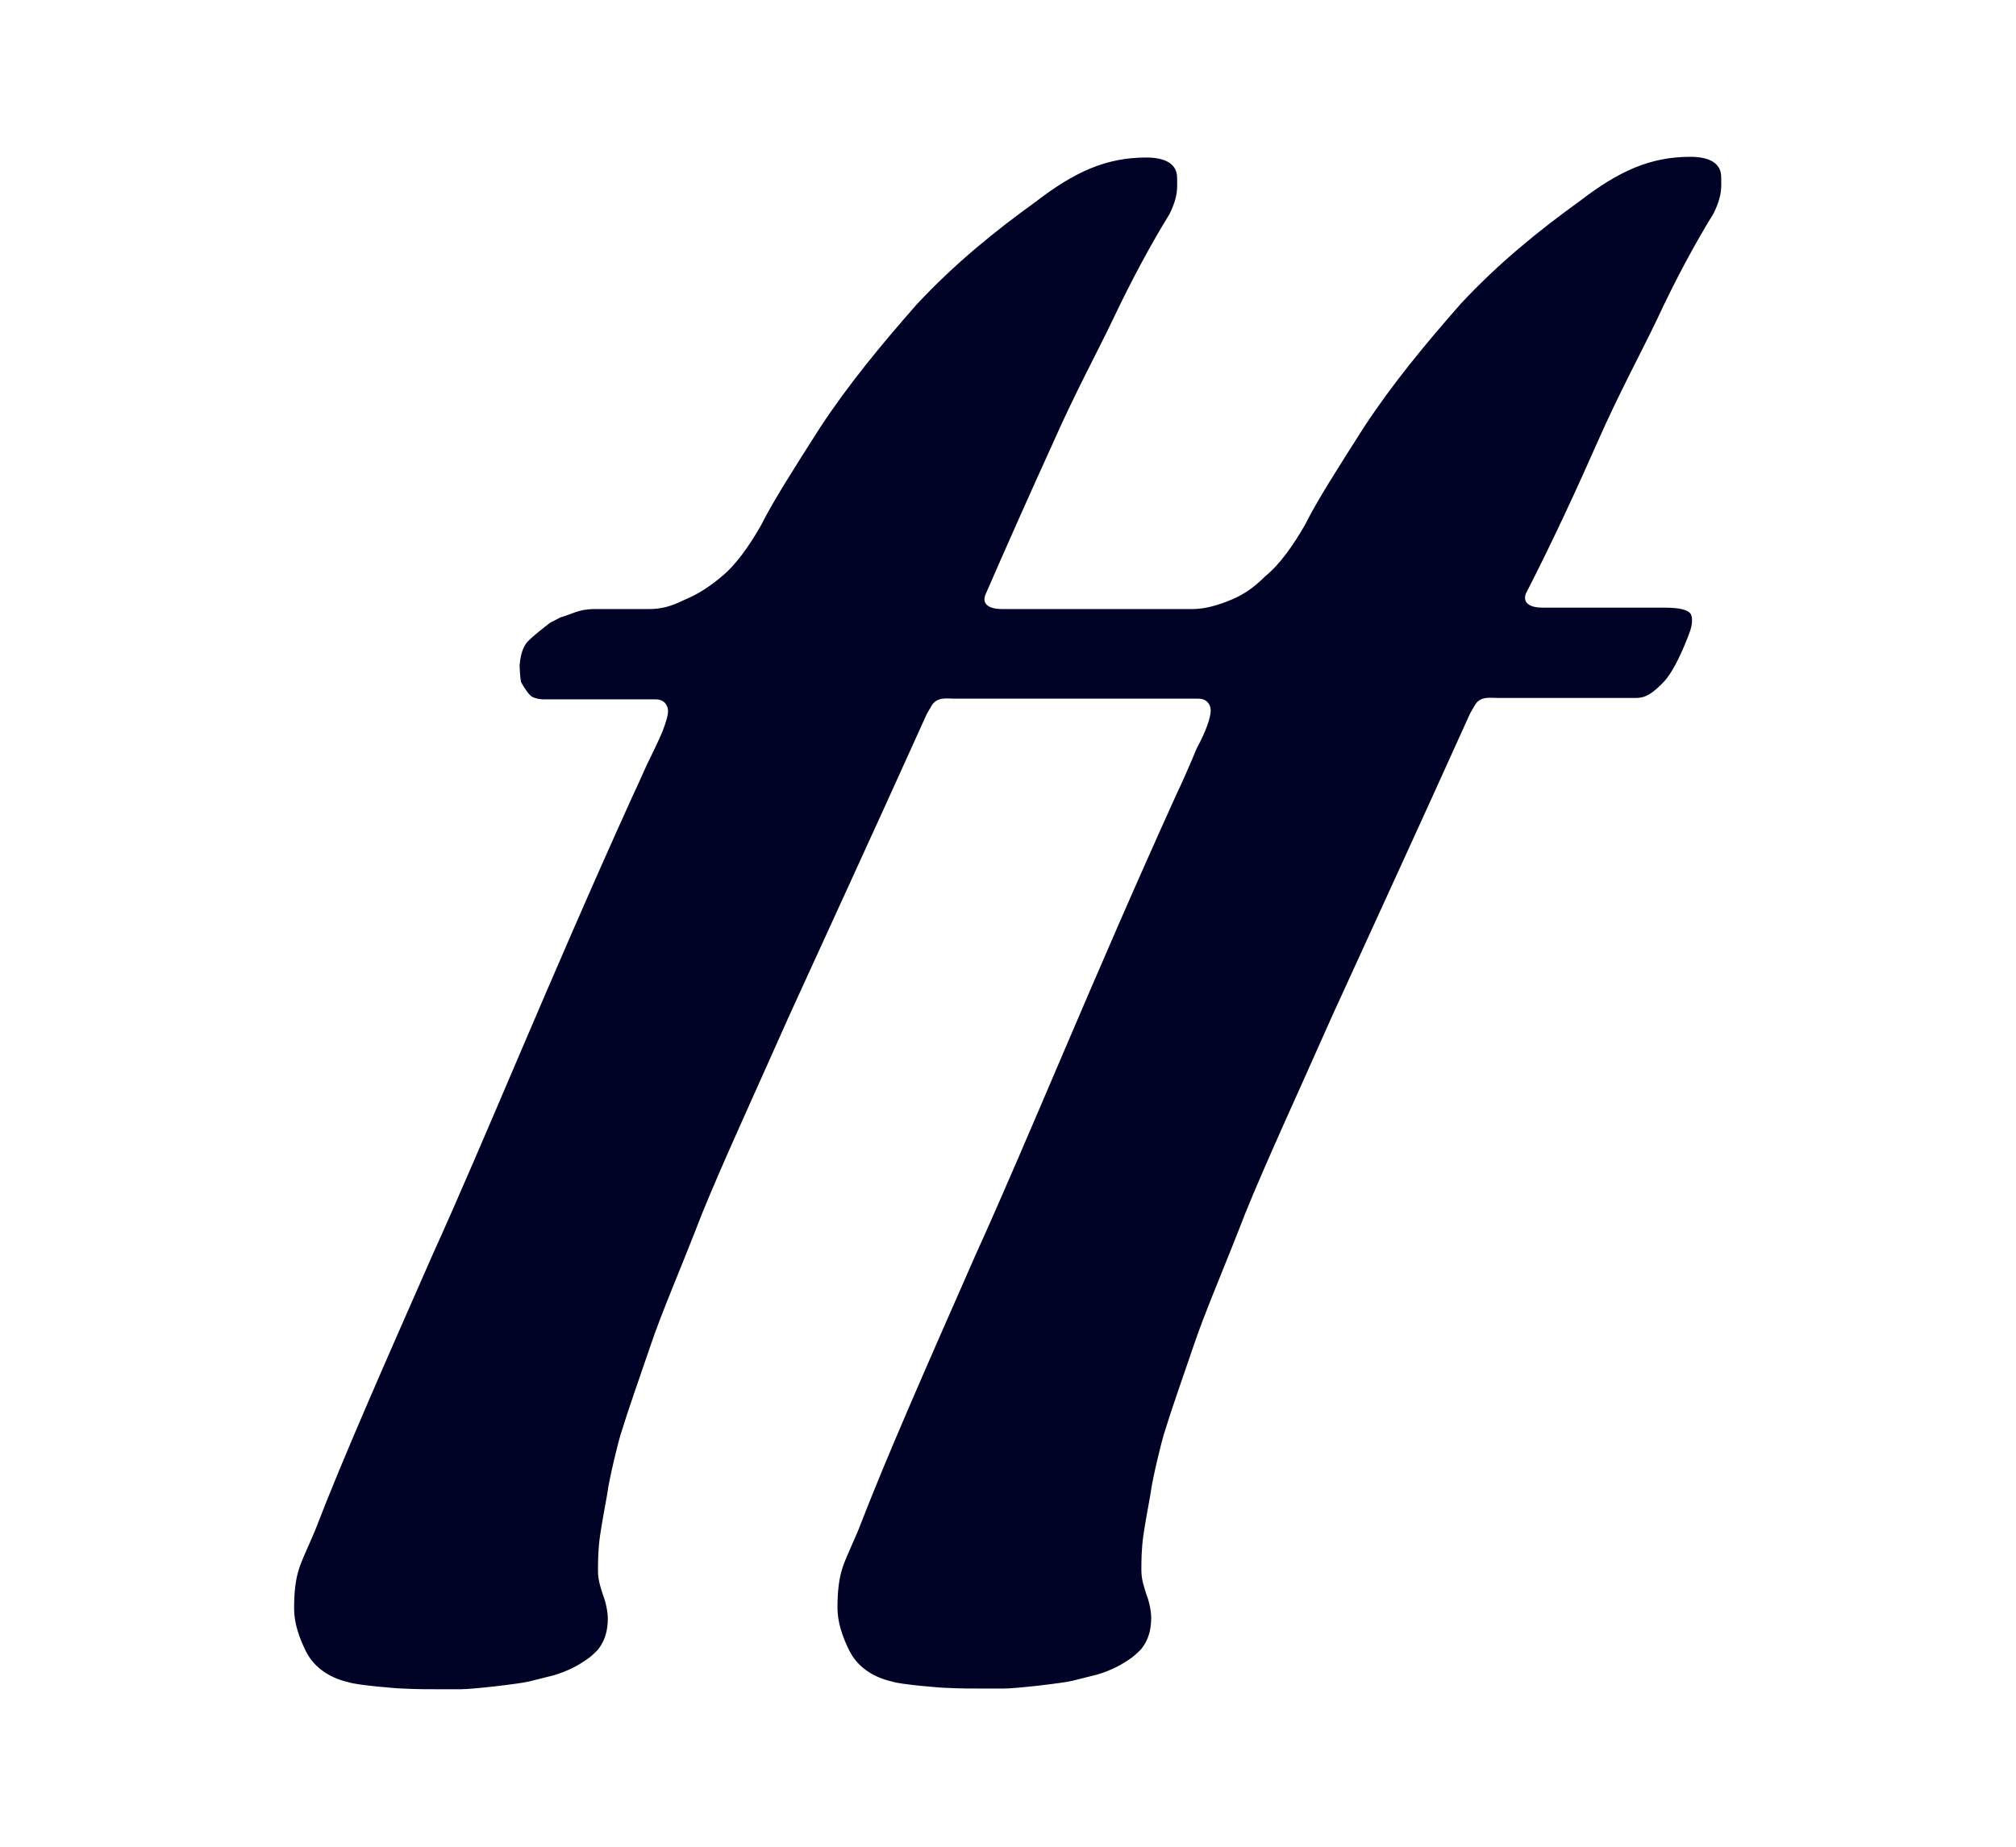 <?xml version="1.0" encoding="utf-8"?>
<!-- Generator: Adobe Illustrator 25.0.1, SVG Export Plug-In . SVG Version: 6.00 Build 0)  -->
<svg version="1.1" id="Layer_1" xmlns="http://www.w3.org/2000/svg" xmlns:xlink="http://www.w3.org/1999/xlink" x="0px" y="0px"
	 viewBox="0 0 28.79 26.38" style="enable-background:new 0 0 28.79 26.38;" xml:space="preserve">
<style type="text/css">
	.st0{fill:#010326;}
</style>
<path class="st0" d="M22.82,6.3c0.3-0.68,0.61-1.25,0.84-1.73c0.27-0.58,0.54-1.08,0.81-1.52c0.13-0.26,0.11-0.38,0.11-0.52
	c0-0.2-0.17-0.29-0.44-0.29c-0.57,0-1.02,0.2-1.59,0.64c-0.57,0.41-1.15,0.88-1.69,1.46c-0.51,0.58-0.98,1.15-1.38,1.76
	c-0.37,0.58-0.67,1.05-0.84,1.39c-0.17,0.3-0.37,0.58-0.57,0.74C17.9,8.4,17.76,8.49,17.6,8.56c-0.21,0.09-0.4,0.14-0.57,0.14h-2.72
	c-0.17,0-0.29-0.06-0.24-0.2c0.34-0.78,0.67-1.52,0.98-2.2c0.3-0.68,0.61-1.25,0.84-1.73C16.16,4,16.43,3.5,16.7,3.06
	c0.13-0.26,0.11-0.38,0.11-0.52c0-0.2-0.17-0.29-0.44-0.29c-0.57,0-1.02,0.2-1.59,0.64c-0.57,0.41-1.15,0.88-1.69,1.46
	c-0.51,0.58-0.98,1.15-1.38,1.76c-0.37,0.58-0.67,1.05-0.84,1.39C10.7,7.8,10.5,8.08,10.3,8.24C10.11,8.4,9.94,8.5,9.77,8.57
	C9.57,8.67,9.43,8.7,9.26,8.7H8.48c0,0-0.06,0-0.12,0.01c-0.02,0-0.1,0.02-0.13,0.03C8.15,8.77,8.04,8.81,8,8.82
	C7.95,8.85,7.9,8.87,7.85,8.9c-0.1,0.08-0.21,0.16-0.31,0.26C7.46,9.24,7.43,9.38,7.42,9.51c0,0.03,0.01,0.19,0.02,0.23
	c0.01,0.02,0.07,0.13,0.13,0.19c0.02,0.02,0.06,0.05,0.18,0.06c0.03,0,1.62,0,1.62,0c0.1,0,0.17,0.07,0.17,0.17
	c0,0.06-0.03,0.16-0.08,0.29c-0.03,0.08-0.19,0.41-0.23,0.49c-0.07,0.16-0.14,0.31-0.2,0.44c-1.21,2.67-2.08,4.84-2.86,6.56
	c-0.69,1.57-1.27,2.88-1.67,3.92c-0.03,0.08-0.18,0.4-0.22,0.52c-0.06,0.17-0.08,0.36-0.08,0.6c0,0.2,0.07,0.41,0.17,0.61
	s0.3,0.37,0.61,0.44c0.11,0.04,0.69,0.09,0.78,0.09c0.18,0.01,0.37,0.01,0.57,0.01c0.08,0,0.16,0,0.24,0c0.19,0,0.86-0.08,0.98-0.11
	s0.24-0.06,0.36-0.09c0.2-0.06,0.35-0.14,0.49-0.24c0.03-0.02,0.13-0.11,0.15-0.14c0.09-0.12,0.13-0.26,0.13-0.43
	c0-0.1-0.03-0.24-0.07-0.34c-0.03-0.1-0.07-0.2-0.07-0.34s0-0.3,0.03-0.51c0.03-0.2,0.07-0.41,0.1-0.58
	c0.03-0.24,0.17-0.79,0.19-0.85c0.12-0.39,0.27-0.81,0.42-1.25c0.17-0.51,0.44-1.12,0.74-1.9c0.3-0.74,0.74-1.69,1.25-2.84
	c0.51-1.12,1.18-2.57,1.96-4.3c0,0,0.06-0.11,0.08-0.14c0.08-0.12,0.22-0.09,0.32-0.09h1.92c0.02,0,0.04,0,0.05,0l0,0h1.52
	c0.1,0,0.17,0.07,0.17,0.17s-0.07,0.3-0.2,0.54c-0.1,0.24-0.2,0.47-0.3,0.68c-1.21,2.67-2.08,4.84-2.86,6.56
	c-0.69,1.57-1.27,2.88-1.67,3.92c-0.03,0.08-0.18,0.4-0.22,0.52c-0.06,0.17-0.08,0.36-0.08,0.6c0,0.2,0.07,0.41,0.17,0.61
	s0.3,0.37,0.61,0.44c0.11,0.04,0.69,0.09,0.78,0.09c0.18,0.01,0.37,0.01,0.57,0.01c0.08,0,0.16,0,0.24,0c0.19,0,0.86-0.08,0.98-0.11
	c0.12-0.03,0.24-0.06,0.36-0.09c0.2-0.06,0.35-0.14,0.49-0.24c0.03-0.02,0.13-0.11,0.15-0.14c0.09-0.12,0.13-0.26,0.13-0.43
	c0-0.1-0.03-0.24-0.07-0.34c-0.03-0.1-0.07-0.2-0.07-0.34s0-0.3,0.03-0.51c0.03-0.2,0.07-0.41,0.1-0.58
	c0.03-0.24,0.17-0.79,0.19-0.85c0.12-0.39,0.27-0.81,0.42-1.25c0.17-0.51,0.44-1.12,0.74-1.9c0.3-0.74,0.74-1.69,1.25-2.84
	c0.51-1.12,1.18-2.57,1.96-4.3c0,0,0.06-0.11,0.08-0.14c0.08-0.12,0.22-0.09,0.32-0.09h1.92c0.13,0,0.22,0.01,0.45-0.23
	c0.19-0.2,0.37-0.71,0.37-0.71s0.06-0.15,0.02-0.25c-0.03-0.07-0.17-0.1-0.37-0.1h-1.75c-0.17,0-0.29-0.06-0.24-0.2
	C22.18,7.72,22.52,6.98,22.82,6.3z"/>
</svg>
